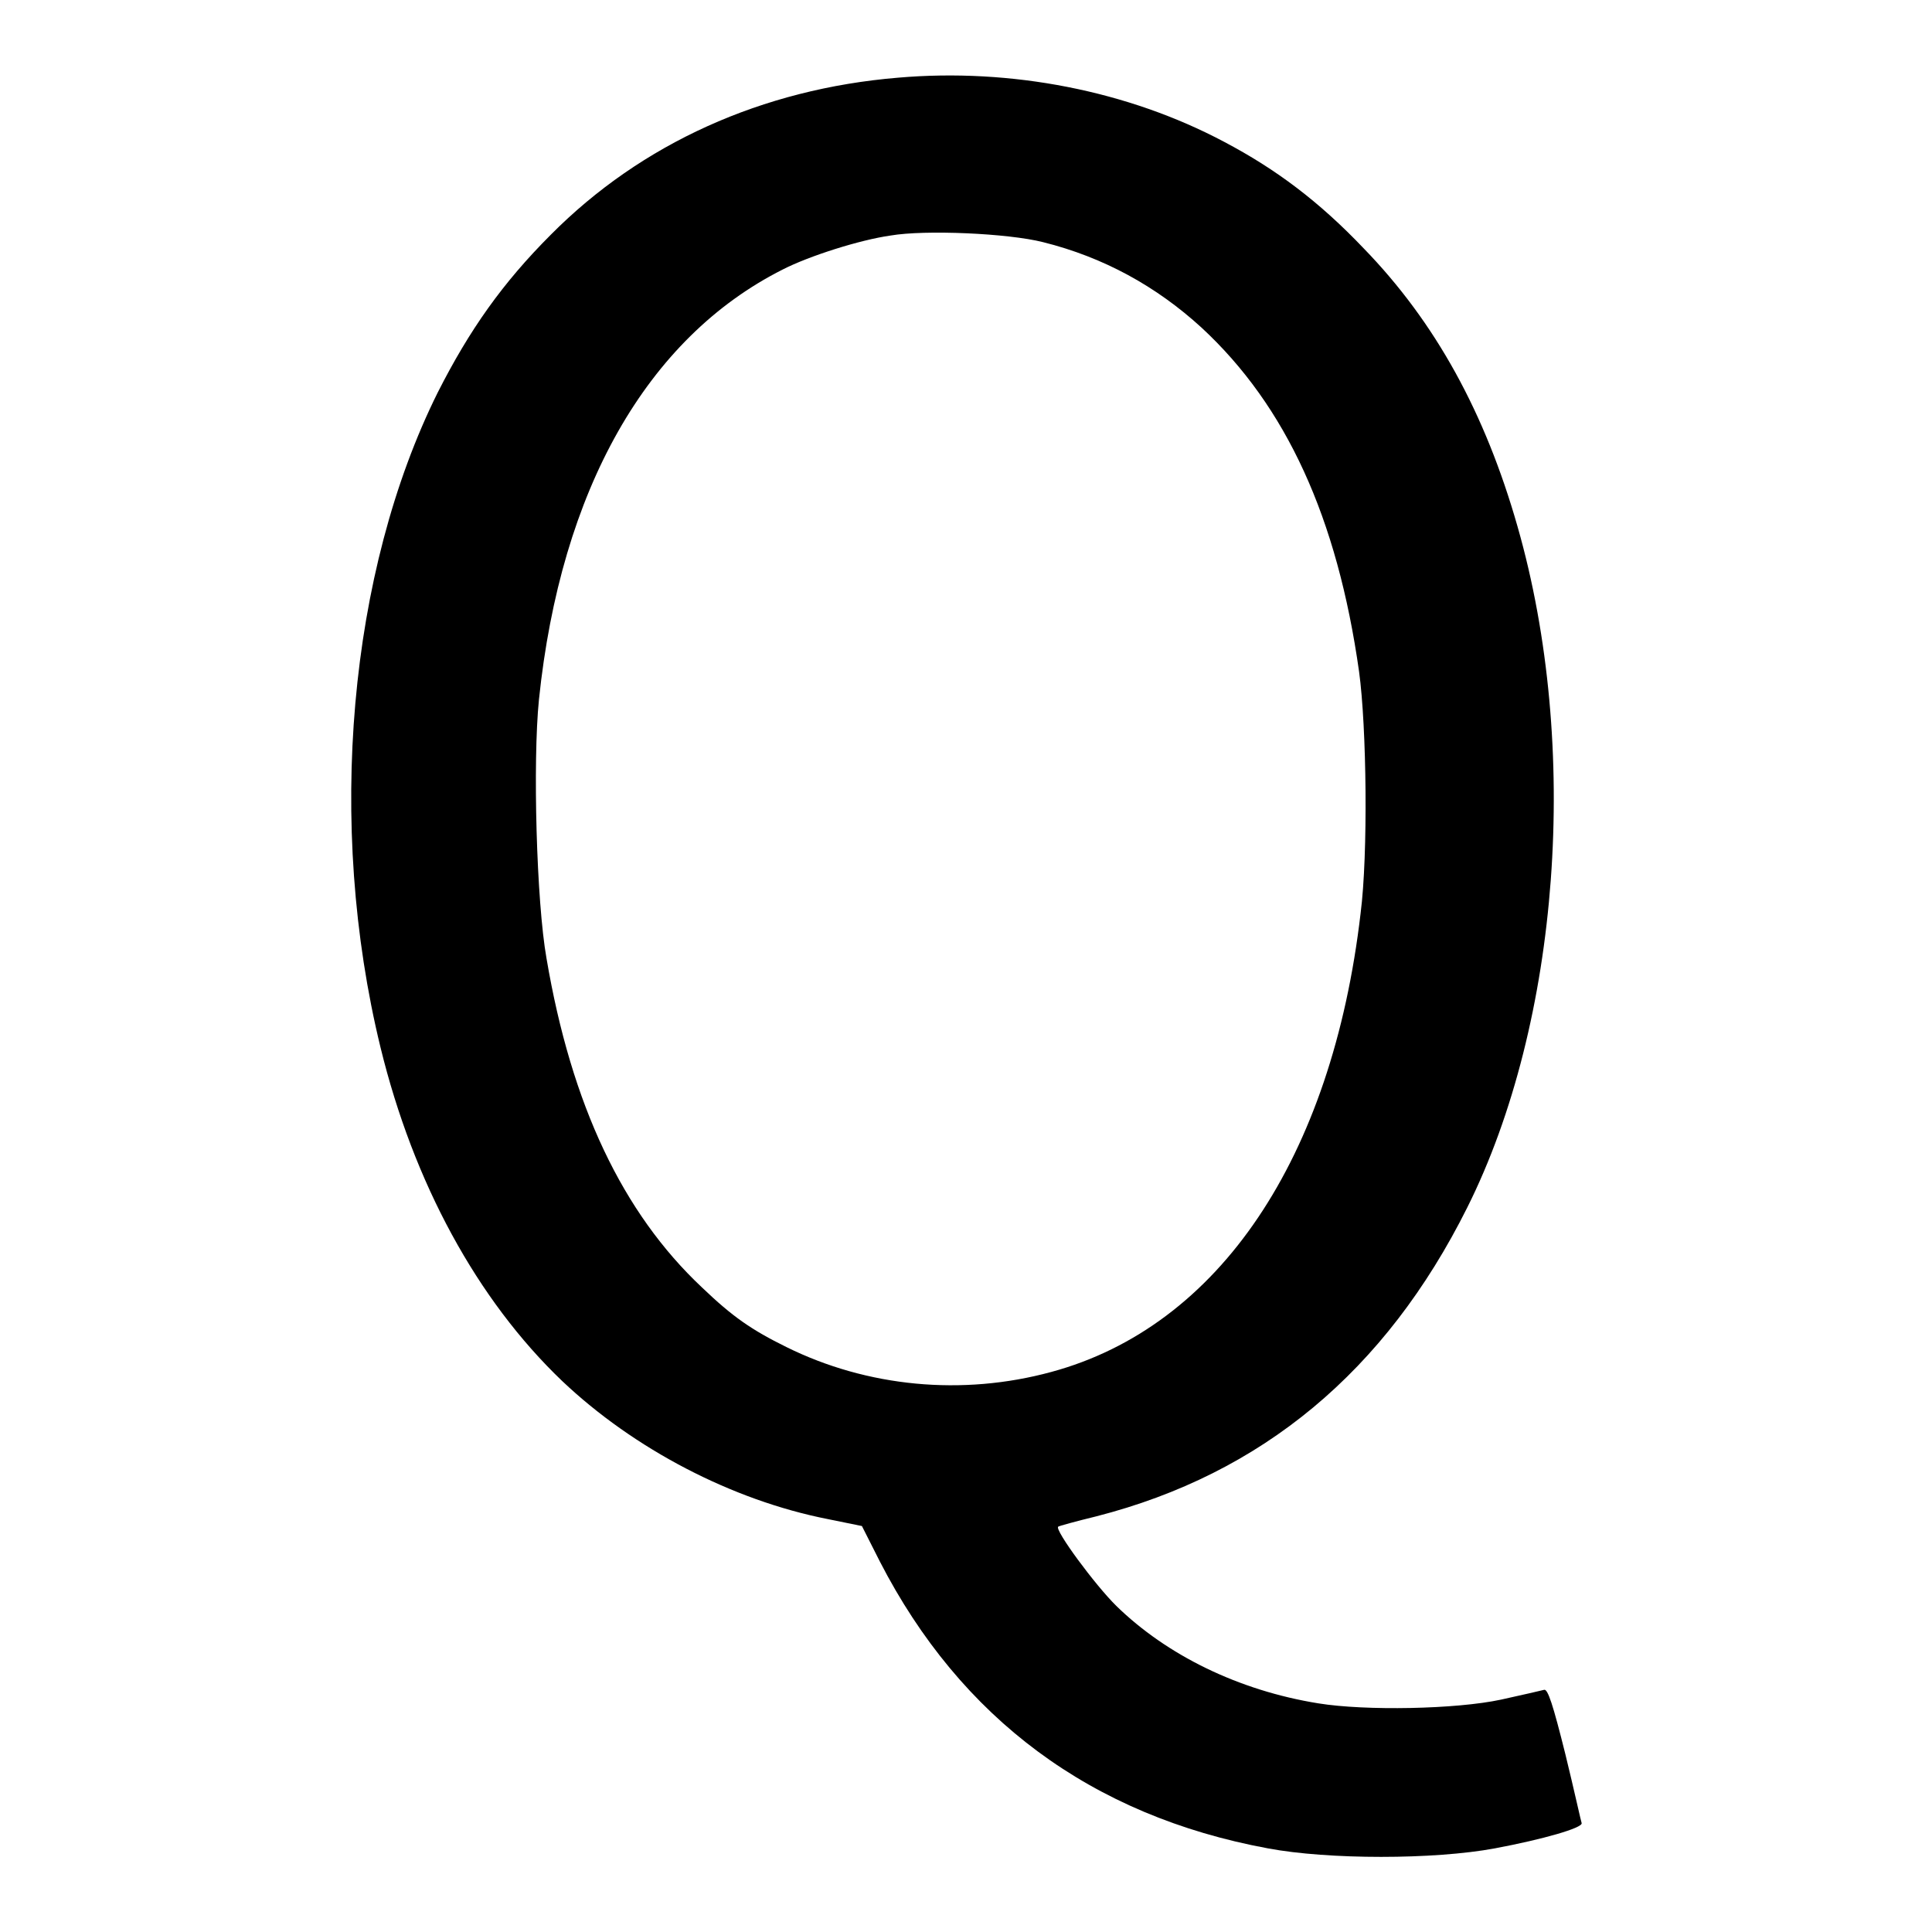 <?xml version="1.0" encoding="UTF-8"?>
<svg xmlns="http://www.w3.org/2000/svg" xmlns:xlink="http://www.w3.org/1999/xlink" width="24" height="24" viewBox="0 0 24 24">
<style> @media (prefers-color-scheme: dark) { #dark { filter: invert(100%); } } </style>
<path fill-rule="nonzero" id="dark" fill="rgb(0%, 0%, 0%)" fill-opacity="1" d="M 11.156 0.965 C 9.469 1.105 7.969 1.781 6.844 2.914 C 6.242 3.516 5.832 4.098 5.438 4.875 C 4.332 7.098 4.051 10.238 4.727 13.012 C 5.137 14.691 5.926 16.145 6.984 17.156 C 7.875 18 9.094 18.637 10.285 18.871 L 10.707 18.957 L 10.93 19.398 C 11.934 21.348 13.555 22.555 15.75 22.961 C 16.5 23.102 17.812 23.102 18.57 22.961 C 19.172 22.848 19.66 22.707 19.648 22.648 C 19.641 22.633 19.555 22.238 19.445 21.789 C 19.293 21.18 19.227 20.973 19.18 20.992 C 19.152 21 18.91 21.055 18.648 21.113 C 18.086 21.234 16.961 21.254 16.379 21.16 C 15.383 21 14.492 20.559 13.867 19.949 C 13.602 19.688 13.098 19.004 13.145 18.965 C 13.152 18.957 13.367 18.898 13.621 18.836 C 15.676 18.309 17.211 17.035 18.227 15 C 19.379 12.695 19.633 9.273 18.852 6.543 C 18.449 5.129 17.832 4.004 16.941 3.086 C 16.387 2.504 15.852 2.102 15.207 1.762 C 14.008 1.125 12.555 0.844 11.156 0.965 Z M 12.957 3.008 C 13.707 3.195 14.363 3.555 14.926 4.07 C 15.977 5.043 16.613 6.43 16.883 8.344 C 16.977 9.027 16.996 10.613 16.902 11.344 C 16.547 14.391 15.141 16.48 13.059 17.043 C 11.953 17.344 10.773 17.23 9.77 16.734 C 9.336 16.52 9.102 16.359 8.719 15.992 C 7.734 15.066 7.098 13.727 6.789 11.906 C 6.664 11.203 6.617 9.461 6.695 8.691 C 6.965 6.086 8.035 4.199 9.723 3.348 C 10.051 3.18 10.68 2.98 11.062 2.926 C 11.492 2.852 12.523 2.898 12.957 3.008 Z M 12.957 3.008 "/>
</svg>
